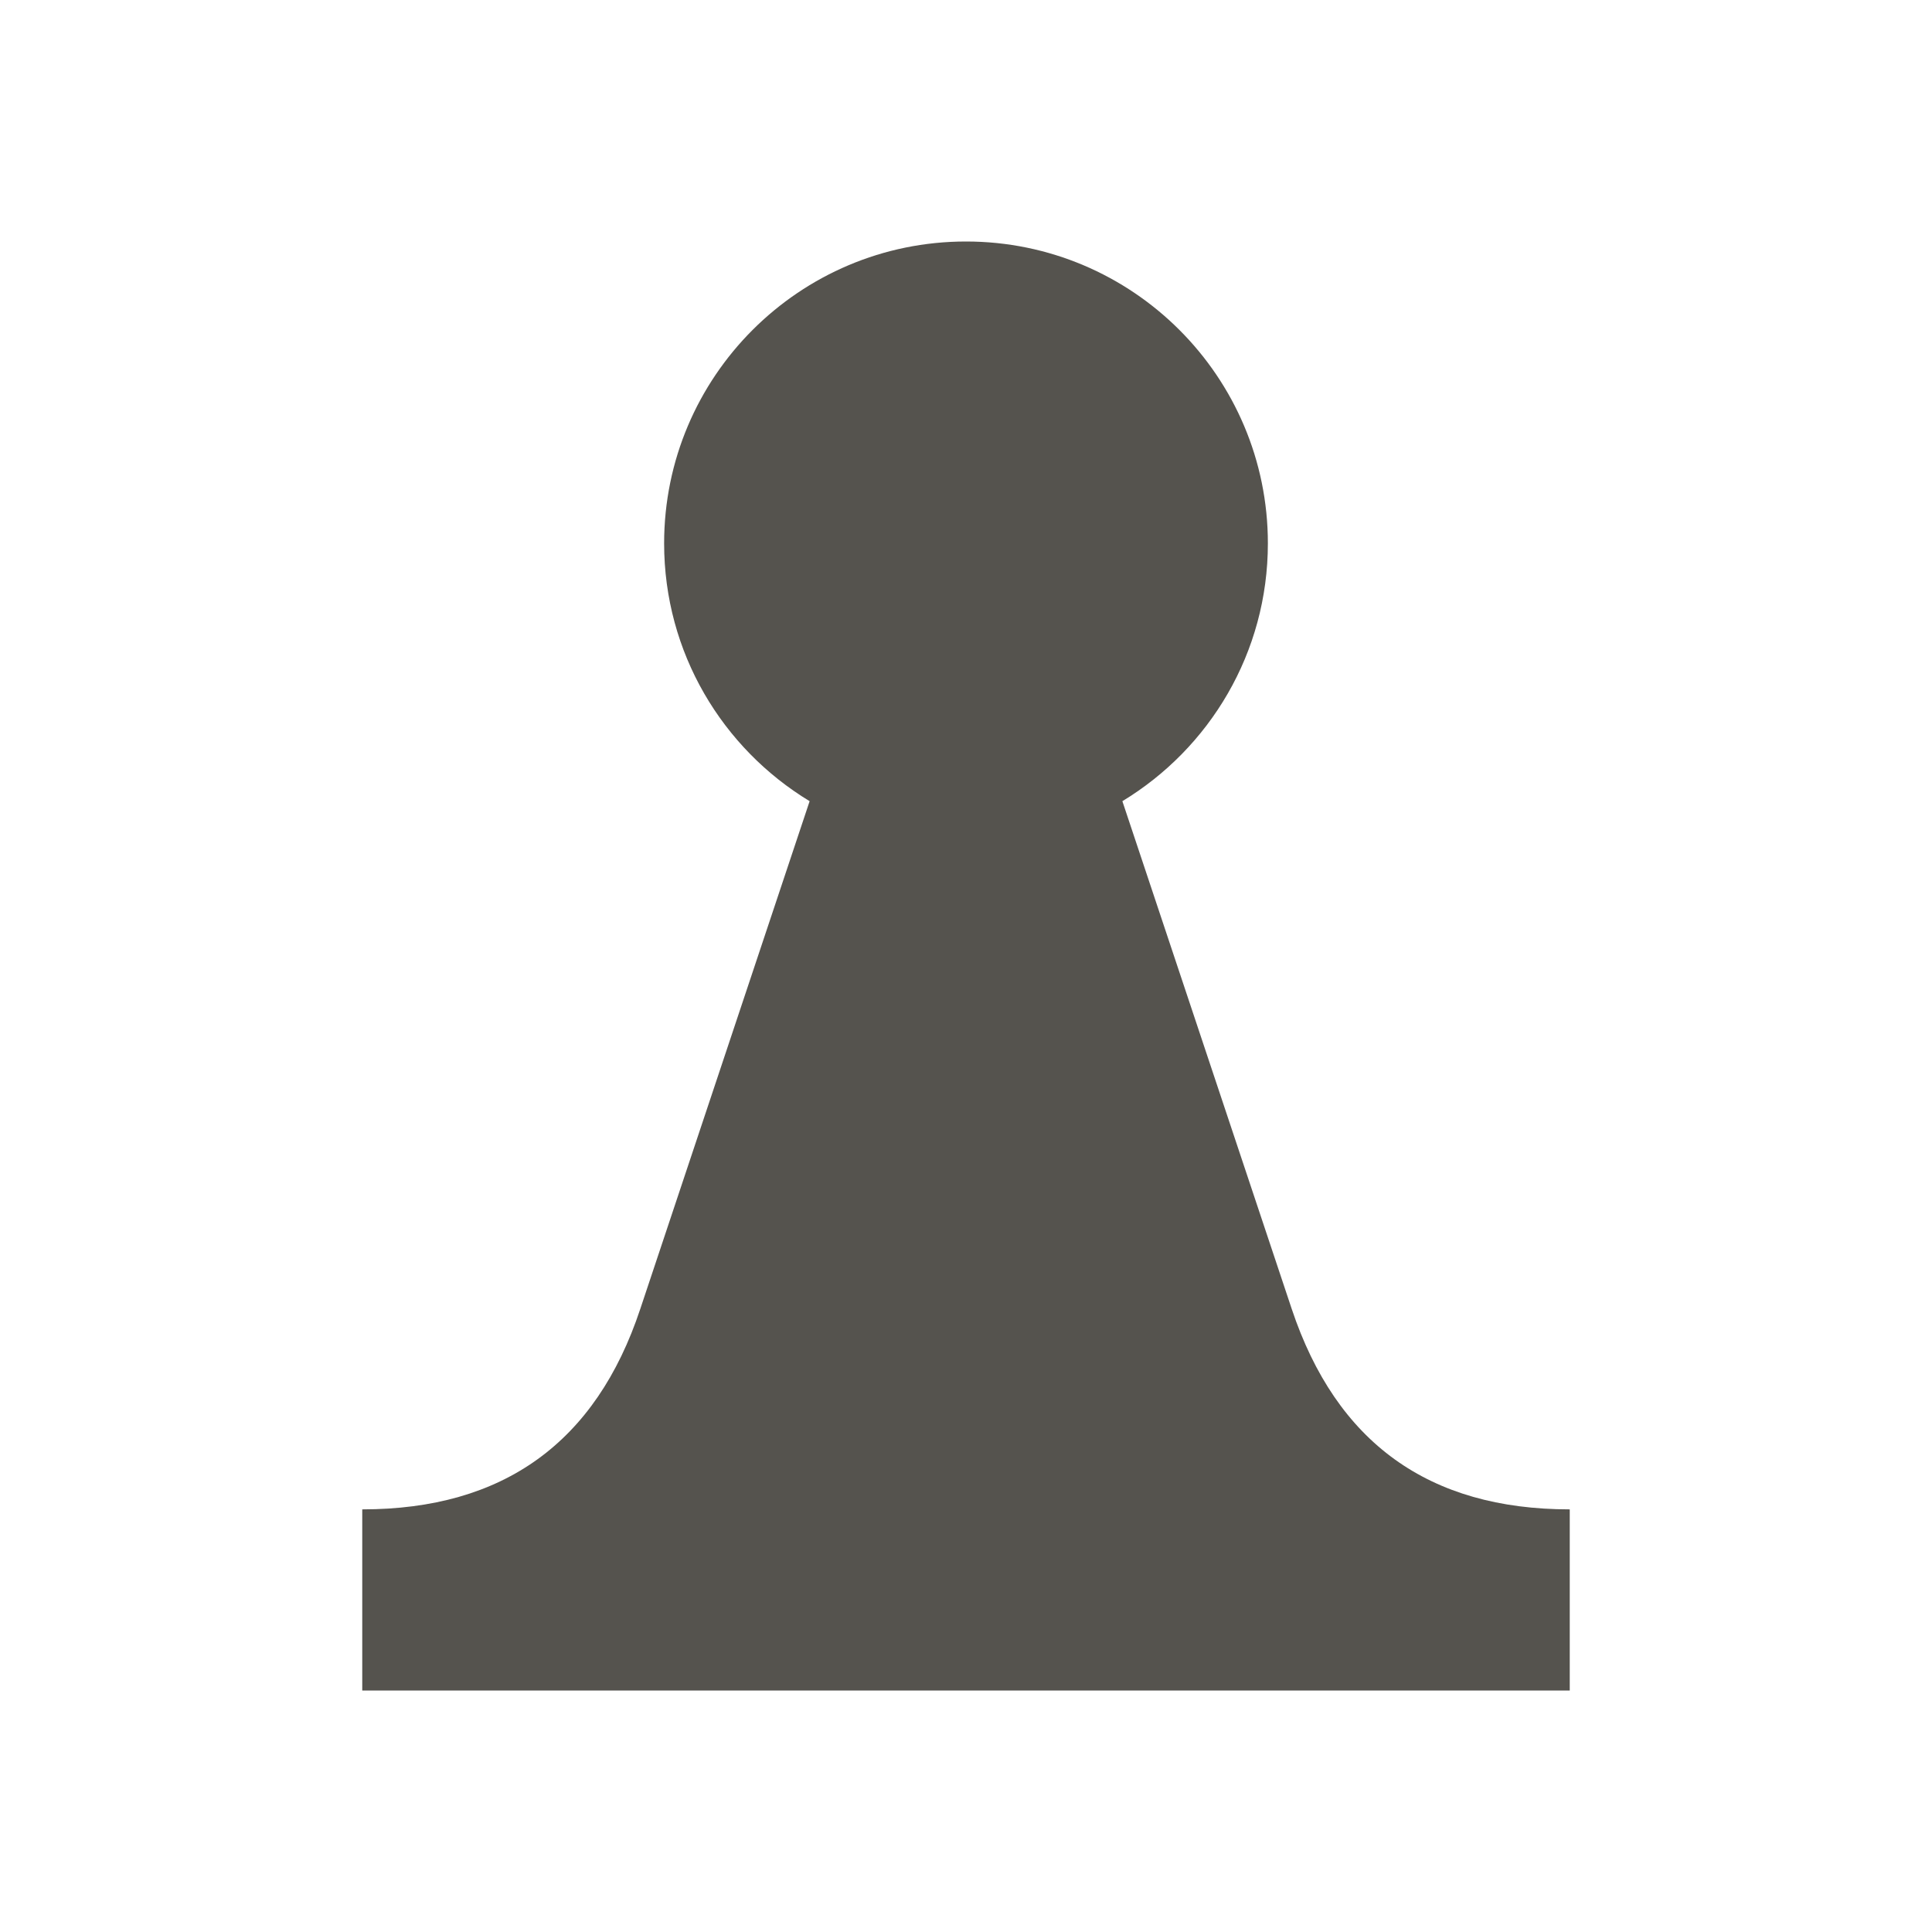 <svg xmlns="http://www.w3.org/2000/svg"  viewBox="0 0 64 64"><defs fill="#55534E" /><path  d="m52,50v6H12v-6c4.67,0,7.74-2.21,9.21-6.64l5.61-16.82c-2.89-1.75-4.82-4.92-4.82-8.54,0-5.52,4.48-10,10-10s10,4.48,10,10c0,3.62-1.93,6.79-4.82,8.54l5.61,16.82c1.48,4.43,4.54,6.64,9.21,6.64Z" fill="#55534E" /></svg>
